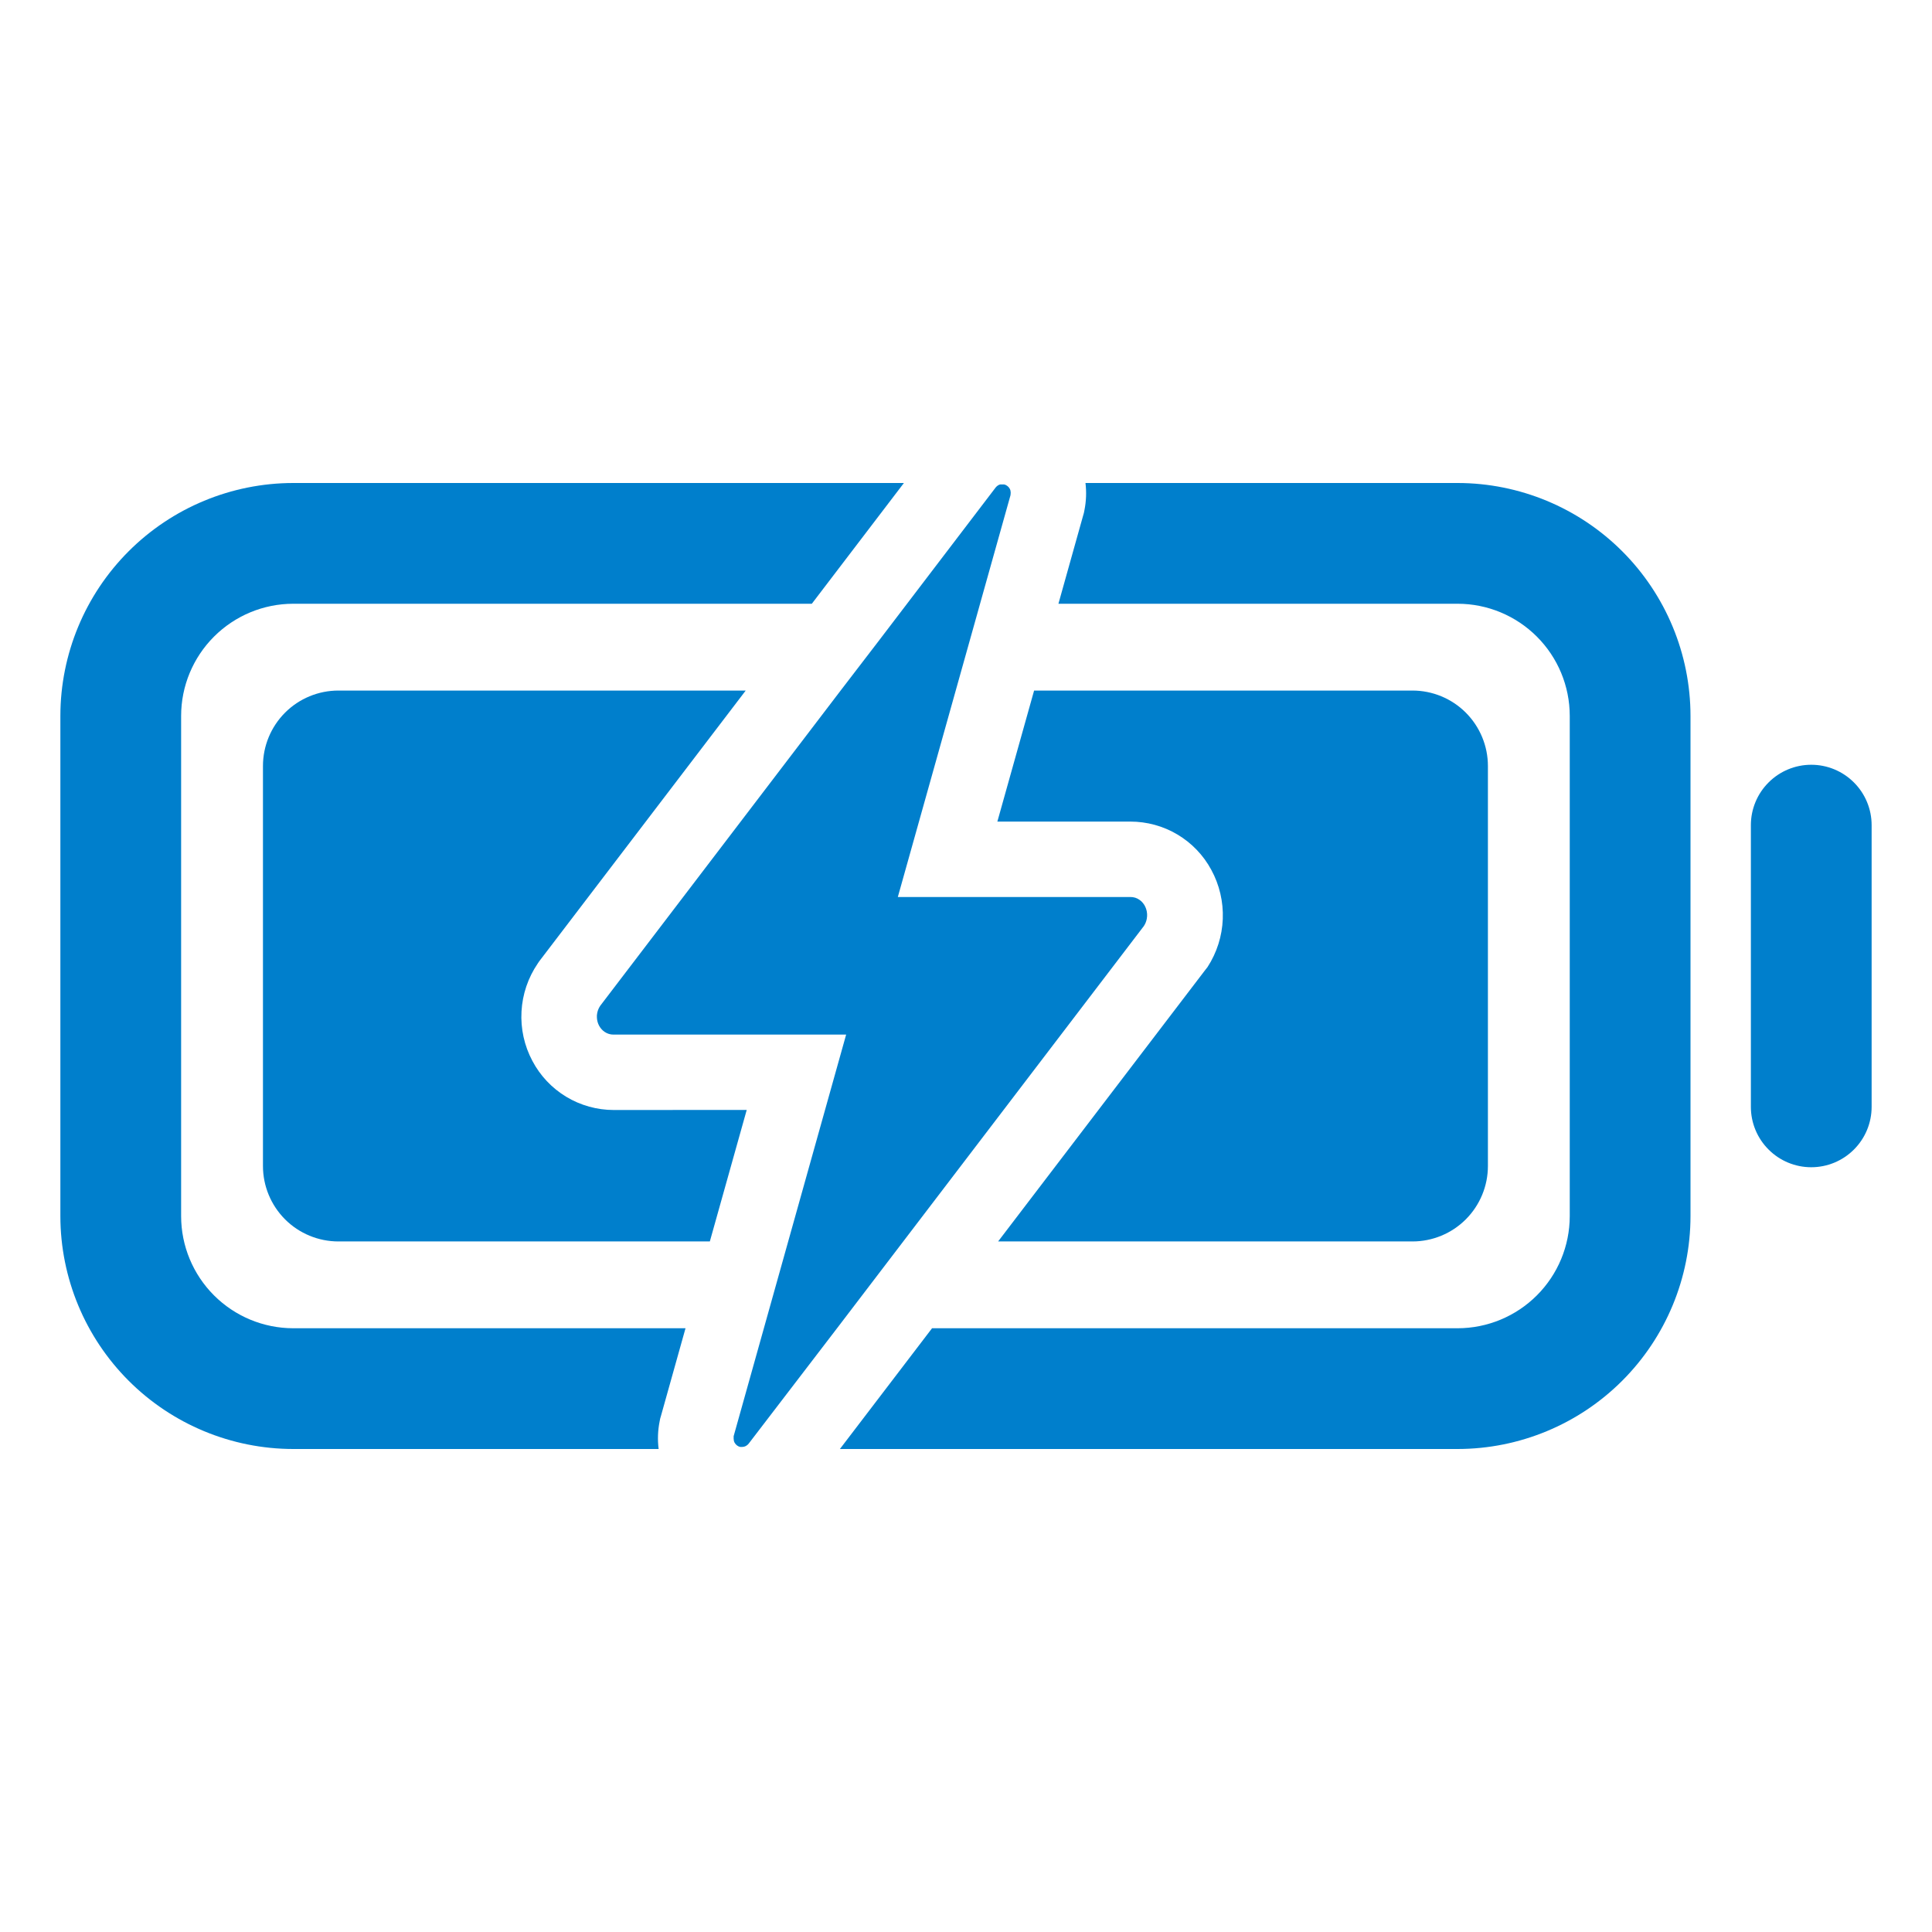 <svg width="56" height="56" viewBox="0 0 56 56" fill="none" xmlns="http://www.w3.org/2000/svg">
<path d="M5.25 35.252V20.748C5.251 19.887 5.594 19.062 6.203 18.453C6.812 17.844 7.637 17.501 8.498 17.5H23.531L26.2 14H8.498C6.709 14.002 4.994 14.714 3.729 15.979C2.464 17.244 1.752 18.959 1.75 20.748V35.252C1.752 37.041 2.464 38.756 3.729 40.021C4.994 41.286 6.709 41.998 8.498 42H19.091C19.057 41.733 19.067 41.463 19.12 41.199L19.136 41.117L19.159 41.038L19.87 38.5H8.498C7.637 38.499 6.812 38.156 6.203 37.547C5.594 36.938 5.251 36.113 5.25 35.252Z" fill="#007FCC"/>
<path d="M42.252 14H31.463C31.495 14.262 31.485 14.528 31.433 14.787L31.417 14.868L31.394 14.948L30.679 17.5H42.252C43.113 17.501 43.938 17.844 44.547 18.453C45.156 19.062 45.499 19.887 45.5 20.748V35.252C45.499 36.113 45.156 36.938 44.547 37.547C43.938 38.156 43.113 38.499 42.252 38.5H27.016L24.345 42H42.252C44.041 41.998 45.756 41.286 47.021 40.021C48.286 38.756 48.998 37.041 49 35.252V20.748C48.998 18.959 48.286 17.244 47.021 15.979C45.756 14.714 44.041 14.002 42.252 14Z" fill="#007FCC"/>
<path d="M17.79 32.174C17.305 32.174 16.828 32.041 16.413 31.791C15.997 31.54 15.658 31.181 15.432 30.752C15.197 30.312 15.088 29.816 15.116 29.318C15.143 28.82 15.306 28.339 15.587 27.927L15.621 27.876L15.657 27.828L21.615 20.016H9.81C9.23 20.016 8.673 20.246 8.263 20.656C7.853 21.067 7.622 21.623 7.622 22.203V33.797C7.622 34.377 7.853 34.933 8.263 35.344C8.673 35.754 9.23 35.984 9.81 35.984H20.575L21.644 32.172L17.79 32.174Z" fill="#007FCC"/>
<path d="M33.156 26.841C33.198 26.777 33.226 26.706 33.24 26.632C33.245 26.608 33.248 26.584 33.249 26.559C33.252 26.512 33.249 26.465 33.24 26.418C33.227 26.351 33.202 26.286 33.166 26.227C33.142 26.189 33.113 26.154 33.081 26.123C33.064 26.108 33.047 26.094 33.028 26.082C32.991 26.055 32.95 26.035 32.907 26.021C32.86 26.007 32.812 25.999 32.763 26H26.024L28.382 17.592L28.438 17.391L29.29 14.354C29.293 14.335 29.295 14.314 29.295 14.294C29.295 14.288 29.295 14.282 29.295 14.277C29.295 14.271 29.295 14.248 29.29 14.235C29.284 14.222 29.29 14.225 29.29 14.22C29.285 14.203 29.279 14.186 29.271 14.171C29.262 14.156 29.253 14.142 29.242 14.128L29.233 14.117C29.224 14.108 29.215 14.1 29.205 14.092L29.194 14.083C29.181 14.073 29.167 14.065 29.152 14.057C29.137 14.05 29.122 14.045 29.107 14.042H29.042C29.026 14.04 29.009 14.04 28.993 14.042C28.977 14.045 28.962 14.051 28.947 14.058L28.933 14.066L28.9 14.089L28.888 14.1C28.873 14.113 28.86 14.128 28.849 14.144L25.443 18.612L24.366 20.016L17.397 29.154C17.379 29.182 17.363 29.211 17.349 29.241C17.332 29.279 17.319 29.32 17.311 29.361C17.301 29.407 17.298 29.454 17.302 29.502C17.306 29.581 17.327 29.659 17.365 29.73C17.403 29.8 17.456 29.861 17.521 29.907C17.54 29.92 17.559 29.931 17.58 29.941C17.644 29.973 17.715 29.989 17.787 29.988H24.526L21.265 41.628C21.263 41.648 21.263 41.669 21.265 41.689C21.265 41.689 21.265 41.7 21.265 41.706C21.266 41.72 21.268 41.734 21.271 41.747C21.271 41.752 21.271 41.758 21.271 41.763C21.276 41.78 21.282 41.796 21.29 41.812C21.298 41.826 21.308 41.84 21.318 41.853L21.328 41.864L21.355 41.891C21.36 41.893 21.363 41.896 21.366 41.899C21.38 41.909 21.394 41.918 21.409 41.925C21.424 41.931 21.439 41.936 21.454 41.94H21.468C21.48 41.941 21.492 41.941 21.504 41.94H21.518C21.535 41.939 21.552 41.937 21.568 41.933C21.583 41.929 21.598 41.923 21.613 41.916L21.627 41.908L21.66 41.885L21.672 41.875C21.686 41.862 21.7 41.847 21.711 41.831L24.262 38.5L33.156 26.841Z" fill="#007FCC"/>
<path d="M34.945 28.102L34.895 28.167L28.931 35.984H40.94C41.52 35.984 42.077 35.754 42.487 35.344C42.897 34.933 43.128 34.377 43.128 33.797V22.203C43.128 21.623 42.897 21.067 42.487 20.656C42.077 20.246 41.52 20.016 40.94 20.016H29.974L28.909 23.814H32.763C33.244 23.814 33.716 23.943 34.129 24.189C34.542 24.435 34.881 24.788 35.109 25.211C35.347 25.647 35.462 26.14 35.443 26.636C35.424 27.133 35.271 27.615 35 28.032L34.945 28.102Z" fill="#007FCC"/>
<path d="M52.5 22.167C52.036 22.167 51.591 22.351 51.263 22.68C50.934 23.008 50.75 23.453 50.75 23.917V32.083C50.75 32.547 50.934 32.992 51.263 33.32C51.591 33.649 52.036 33.833 52.5 33.833C52.964 33.833 53.409 33.649 53.737 33.32C54.066 32.992 54.25 32.547 54.25 32.083V23.917C54.25 23.453 54.066 23.008 53.737 22.68C53.409 22.351 52.964 22.167 52.5 22.167Z" fill="#007FCC"/>
</svg>
